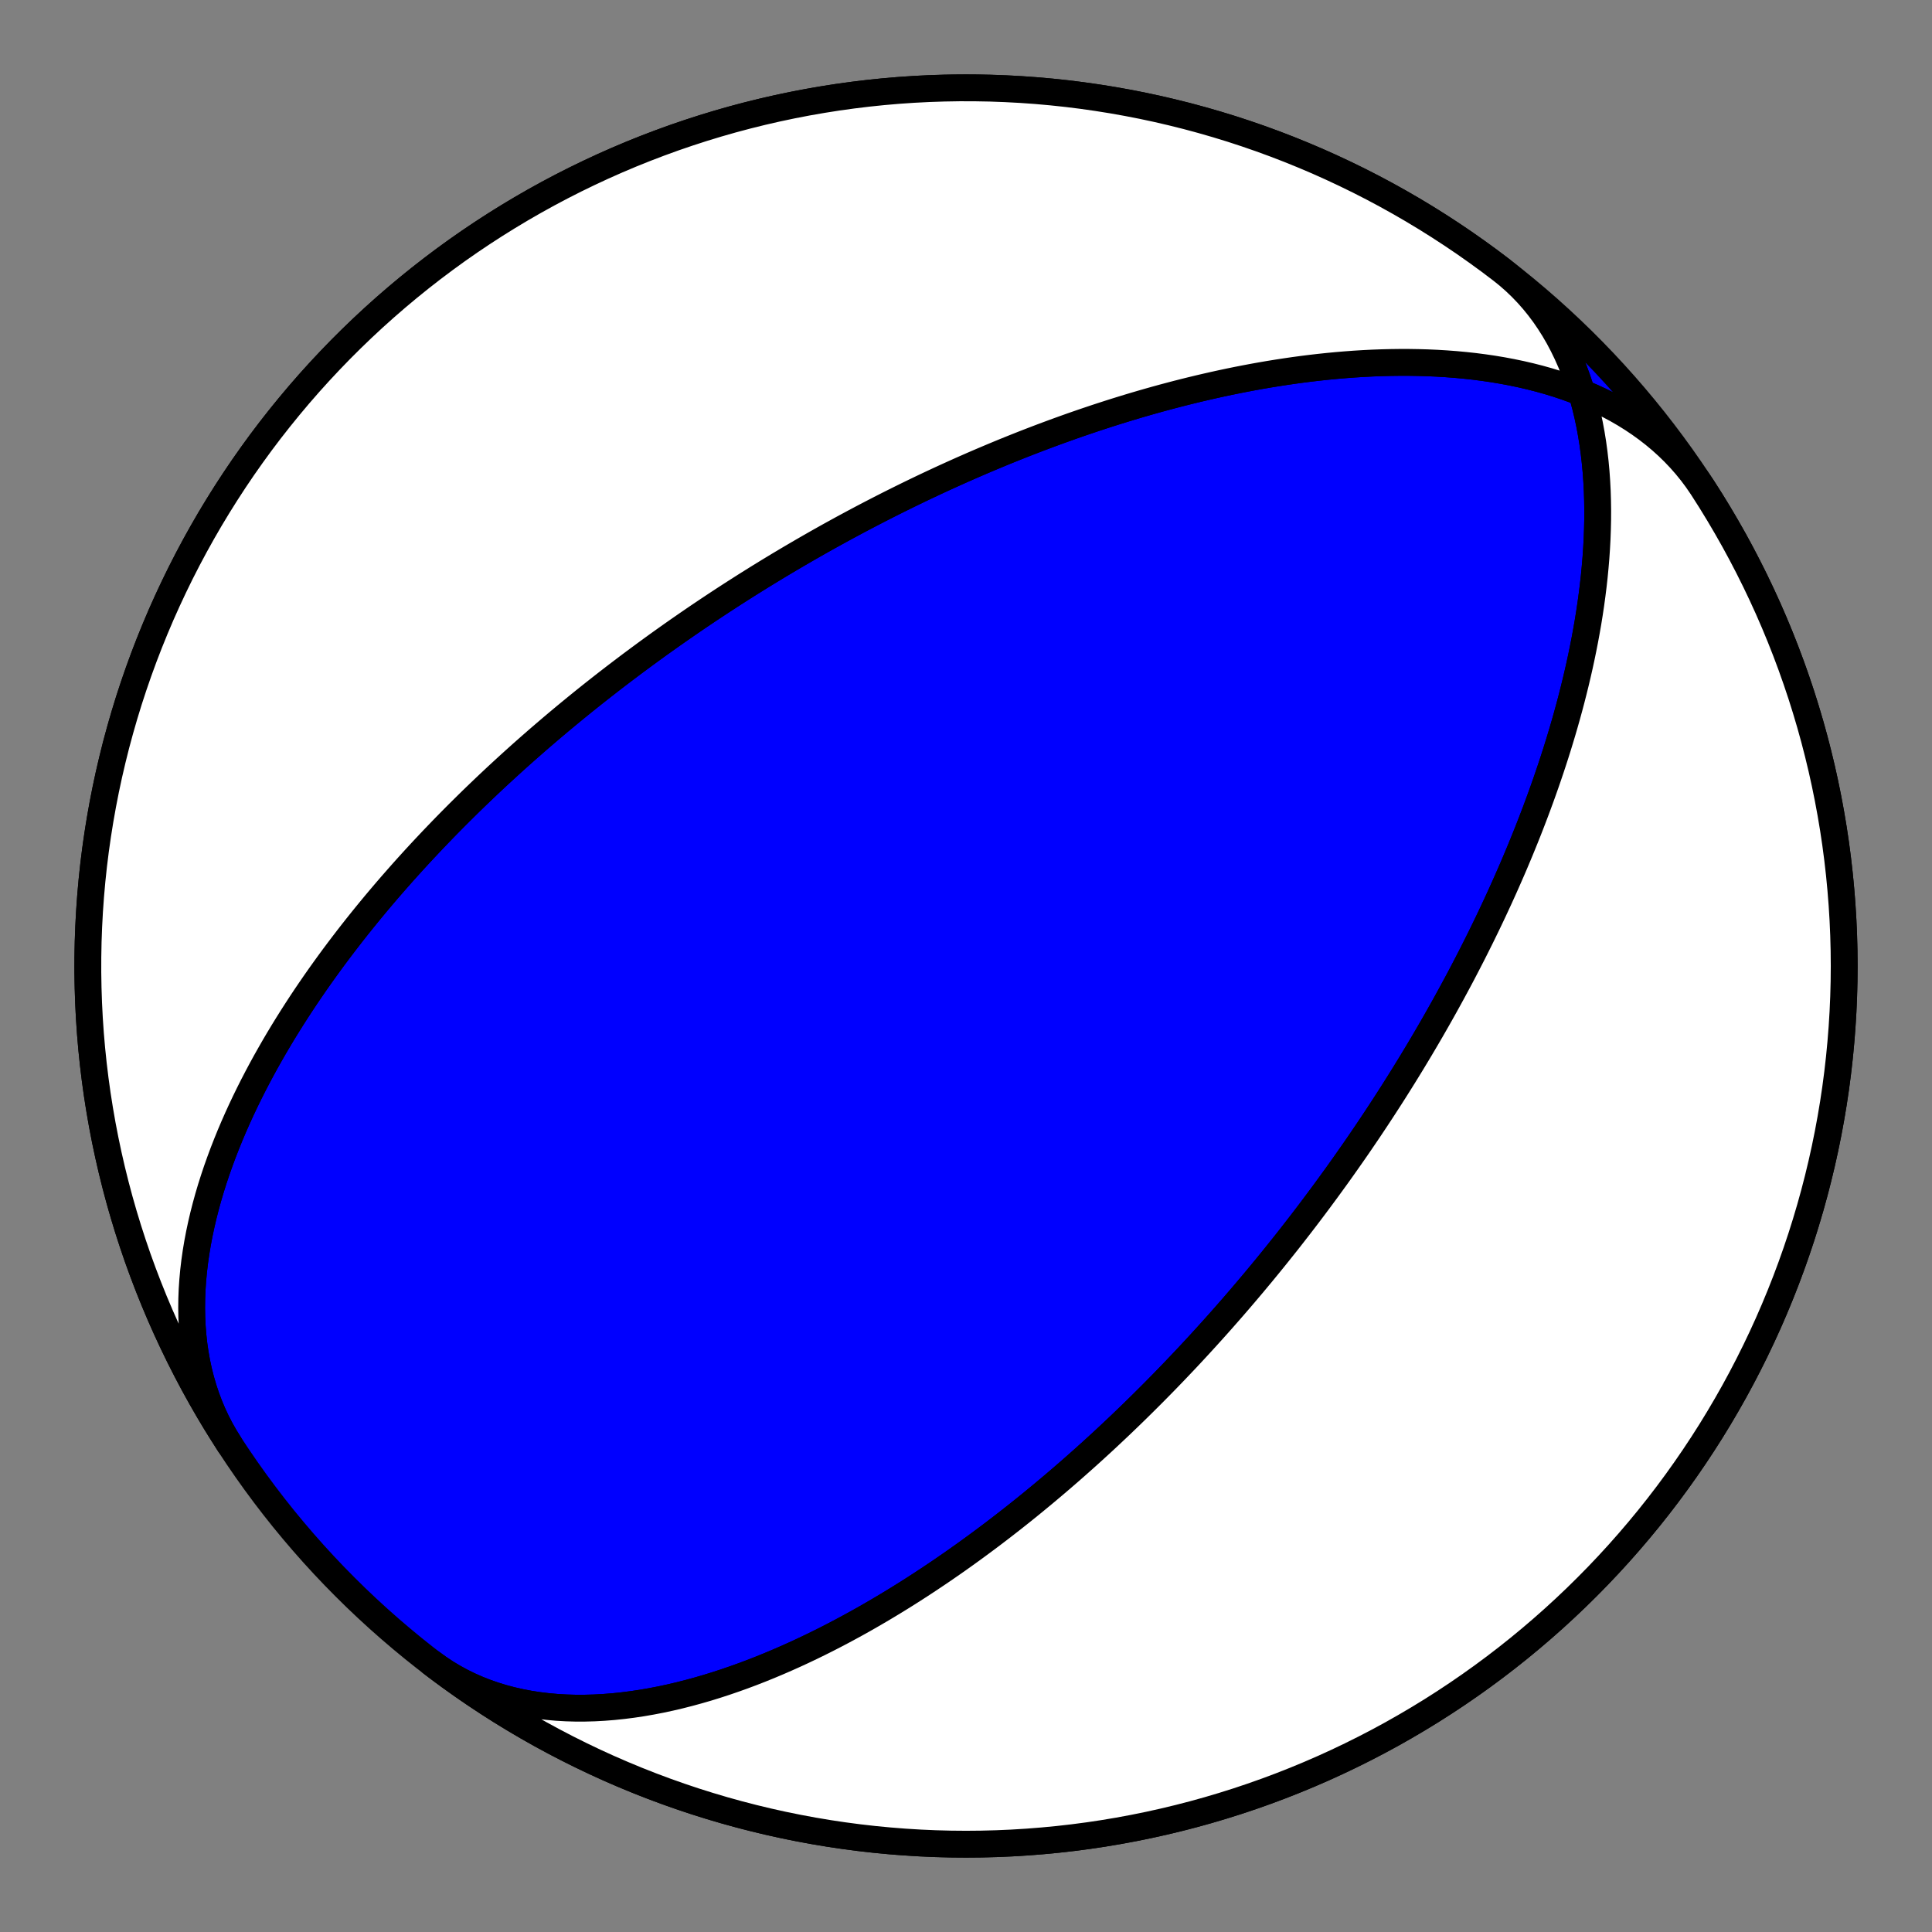 <?xml version="1.0" encoding="utf-8" standalone="no"?>
<!DOCTYPE svg PUBLIC "-//W3C//DTD SVG 1.1//EN"
  "http://www.w3.org/Graphics/SVG/1.1/DTD/svg11.dtd">
<!-- Created with matplotlib (https://matplotlib.org/) -->
<svg height="144pt" version="1.1" viewBox="0 0 144 144" width="144pt" xmlns="http://www.w3.org/2000/svg" xmlns:xlink="http://www.w3.org/1999/xlink">
 <rect x="0" y="0" width="144" height="144" fill="#808080" stroke="none"/>
 <defs>
  <style type="text/css">*{stroke-linecap:butt;stroke-linejoin:round;}</style>
 </defs>
 <g id="figure_1">
  <g id="patch_1">
   <path d="M 0 144 
L 144 144 
L 144 0 
L 0 0 
z
" style="fill:none;"/>
  </g>
  <g id="axes_1">
   <g id="PatchCollection_1">
    <path clip-path="url(#pfb8055427a)" d="M 17.105 107.649 
L 16.76 107.093 
L 16.437 106.523 
L 16.136 105.941 
L 15.858 105.345 
L 15.603 104.739 
L 15.371 104.12 
L 15.162 103.492 
L 14.976 102.854 
L 14.812 102.207 
L 14.671 101.552 
L 14.553 100.89 
L 14.456 100.221 
L 14.382 99.546 
L 14.328 98.867 
L 14.296 98.183 
L 14.284 97.495 
L 14.292 96.805 
L 14.319 96.113 
L 14.366 95.419 
L 14.43 94.725 
L 14.512 94.031 
L 14.611 93.337 
L 14.727 92.644 
L 14.858 91.954 
L 15.005 91.265 
L 15.165 90.58 
L 15.34 89.898 
L 15.527 89.219 
L 15.727 88.545 
L 15.939 87.876 
L 16.162 87.211 
L 16.396 86.552 
L 16.639 85.898 
L 16.892 85.25 
L 17.153 84.608 
L 17.423 83.973 
L 17.7 83.344 
L 17.985 82.722 
L 18.276 82.107 
L 18.573 81.499 
L 18.876 80.898 
L 19.184 80.305 
L 19.497 79.718 
L 19.814 79.139 
L 20.136 78.568 
L 20.46 78.003 
L 20.788 77.447 
L 21.119 76.897 
L 21.453 76.356 
L 21.789 75.821 
L 22.127 75.294 
L 22.466 74.775 
L 22.807 74.262 
L 23.15 73.757 
L 23.493 73.259 
L 23.837 72.769 
L 24.182 72.285 
L 24.527 71.808 
L 24.872 71.338 
L 25.218 70.875 
L 25.564 70.419 
L 25.909 69.969 
L 26.254 69.525 
L 26.598 69.088 
L 26.942 68.658 
L 27.286 68.233 
L 27.628 67.815 
L 27.97 67.402 
L 28.311 66.996 
L 28.651 66.595 
L 28.99 66.2 
L 29.328 65.811 
L 29.665 65.427 
L 30 65.048 
L 30.335 64.674 
L 30.668 64.306 
L 30.999 63.943 
L 31.33 63.584 
L 31.659 63.231 
L 31.987 62.882 
L 32.313 62.538 
L 32.638 62.199 
L 32.961 61.864 
L 33.283 61.533 
L 33.604 61.206 
L 33.923 60.884 
L 34.241 60.566 
L 34.558 60.252 
L 34.873 59.941 
L 35.186 59.635 
L 35.499 59.332 
L 35.81 59.033 
L 36.119 58.738 
L 36.427 58.446 
L 36.734 58.157 
L 37.039 57.872 
L 37.344 57.59 
L 37.647 57.312 
L 37.948 57.036 
L 38.248 56.764 
L 38.548 56.494 
L 38.845 56.227 
L 39.142 55.964 
L 39.438 55.703 
L 39.732 55.445 
L 40.025 55.189 
L 40.317 54.936 
L 40.609 54.686 
L 40.899 54.438 
L 41.188 54.192 
L 41.476 53.949 
L 41.763 53.708 
L 42.049 53.47 
L 42.334 53.234 
L 42.619 52.999 
L 42.902 52.767 
L 43.185 52.537 
L 43.467 52.309 
L 43.748 52.083 
L 44.028 51.859 
L 44.308 51.637 
L 44.587 51.417 
L 44.865 51.198 
L 45.143 50.981 
L 45.42 50.766 
L 45.696 50.553 
L 45.972 50.341 
L 46.248 50.131 
L 46.523 49.922 
L 46.797 49.715 
L 47.071 49.509 
L 47.345 49.305 
L 47.619 49.102 
L 47.892 48.9 
L 48.164 48.7 
L 48.437 48.501 
L 48.709 48.303 
L 48.981 48.106 
L 49.253 47.911 
L 49.525 47.717 
L 49.796 47.524 
L 50.068 47.332 
L 50.34 47.141 
L 50.611 46.951 
L 50.883 46.763 
L 51.154 46.575 
L 51.426 46.388 
L 51.697 46.202 
L 51.969 46.017 
L 52.241 45.833 
L 52.514 45.65 
L 52.786 45.467 
L 53.059 45.286 
L 53.332 45.105 
L 53.606 44.925 
L 53.879 44.745 
L 54.154 44.567 
L 54.428 44.389 
L 54.703 44.212 
L 54.979 44.035 
L 55.255 43.859 
L 55.532 43.683 
L 55.809 43.509 
L 56.088 43.334 
L 56.366 43.161 
L 56.646 42.987 
L 56.926 42.815 
L 57.207 42.642 
L 57.489 42.471 
L 57.772 42.299 
L 58.055 42.128 
L 58.34 41.958 
L 58.626 41.788 
L 58.912 41.618 
L 59.2 41.449 
L 59.489 41.28 
L 59.779 41.111 
L 60.07 40.943 
L 60.362 40.775 
L 60.656 40.607 
L 60.951 40.439 
L 61.247 40.272 
L 61.545 40.105 
L 61.844 39.938 
L 62.145 39.772 
L 62.447 39.606 
L 62.751 39.439 
L 63.057 39.273 
L 63.364 39.108 
L 63.673 38.942 
L 63.984 38.776 
L 64.296 38.611 
L 64.611 38.446 
L 64.927 38.281 
L 65.246 38.116 
L 65.566 37.951 
L 65.889 37.786 
L 66.213 37.621 
L 66.54 37.457 
L 66.87 37.292 
L 67.201 37.128 
L 67.535 36.963 
L 67.871 36.799 
L 68.21 36.635 
L 68.552 36.47 
L 68.896 36.306 
L 69.242 36.142 
L 69.592 35.978 
L 69.944 35.814 
L 70.299 35.65 
L 70.657 35.486 
L 71.018 35.323 
L 71.383 35.159 
L 71.75 34.995 
L 72.121 34.832 
L 72.494 34.668 
L 72.872 34.505 
L 73.252 34.342 
L 73.637 34.179 
L 74.024 34.016 
L 74.416 33.853 
L 74.811 33.69 
L 75.21 33.528 
L 75.613 33.366 
L 76.02 33.204 
L 76.431 33.042 
L 76.846 32.881 
L 77.265 32.72 
L 77.689 32.559 
L 78.117 32.399 
L 78.549 32.239 
L 78.986 32.08 
L 79.428 31.921 
L 79.874 31.762 
L 80.325 31.605 
L 80.781 31.448 
L 81.242 31.292 
L 81.708 31.136 
L 82.179 30.982 
L 82.655 30.828 
L 83.137 30.675 
L 83.624 30.524 
L 84.116 30.373 
L 84.614 30.224 
L 85.118 30.076 
L 85.627 29.93 
L 86.142 29.785 
L 86.662 29.642 
L 87.189 29.501 
L 87.721 29.361 
L 88.26 29.224 
L 88.804 29.089 
L 89.355 28.956 
L 89.911 28.826 
L 90.474 28.698 
L 91.043 28.573 
L 91.618 28.451 
L 92.199 28.332 
L 92.786 28.217 
L 93.38 28.105 
L 93.979 27.997 
L 94.585 27.893 
L 95.197 27.794 
L 95.815 27.699 
L 96.439 27.608 
L 97.068 27.523 
L 97.704 27.443 
L 98.345 27.369 
L 98.991 27.301 
L 99.643 27.239 
L 100.301 27.184 
L 100.963 27.135 
L 101.63 27.094 
L 102.301 27.06 
L 102.977 27.035 
L 103.657 27.018 
L 104.34 27.009 
L 105.027 27.01 
L 105.716 27.021 
L 106.409 27.041 
L 107.103 27.072 
L 107.799 27.114 
L 108.496 27.167 
L 109.194 27.232 
L 109.892 27.308 
L 110.589 27.398 
L 111.285 27.5 
L 111.98 27.616 
L 112.672 27.746 
L 113.361 27.89 
L 114.046 28.049 
L 114.726 28.222 
L 115.401 28.411 
L 116.07 28.616 
L 116.732 28.837 
L 117.386 29.074 
L 118.031 29.328 
L 118.666 29.599 
L 119.291 29.887 
L 119.904 30.192 
L 120.506 30.514 
L 121.094 30.854 
L 121.668 31.211 
L 122.227 31.586 
L 122.771 31.979 
L 123.298 32.388 
L 123.808 32.815 
L 124.3 33.259 
L 124.773 33.72 
L 125.227 34.197 
L 125.661 34.691 
L 126.075 35.2 
L 126.467 35.724 
L 126.838 36.264 
L 126.895 36.351 
L 127.509 37.314 
L 128.105 38.288 
L 128.685 39.273 
L 129.248 40.267 
L 129.793 41.271 
L 130.32 42.284 
L 130.83 43.307 
L 131.322 44.338 
L 131.796 45.377 
L 132.251 46.425 
L 132.688 47.48 
L 133.107 48.543 
L 133.507 49.613 
L 133.888 50.69 
L 134.251 51.773 
L 134.594 52.863 
L 134.919 53.958 
L 135.224 55.059 
L 135.51 56.165 
L 135.777 57.276 
L 136.024 58.391 
L 136.252 59.511 
L 136.46 60.634 
L 136.649 61.761 
L 136.818 62.89 
L 136.967 64.023 
L 137.096 65.158 
L 137.205 66.295 
L 137.295 67.434 
L 137.365 68.574 
L 137.415 69.716 
L 137.445 70.858 
L 137.455 72 
L 137.445 73.142 
L 137.415 74.284 
L 137.365 75.426 
L 137.295 76.566 
L 137.205 77.705 
L 137.096 78.842 
L 136.967 79.977 
L 136.818 81.11 
L 136.649 82.239 
L 136.46 83.366 
L 136.252 84.489 
L 136.024 85.609 
L 135.777 86.724 
L 135.51 87.835 
L 135.224 88.941 
L 134.919 90.042 
L 134.594 91.137 
L 134.251 92.227 
L 133.888 93.31 
L 133.507 94.387 
L 133.107 95.457 
L 132.688 96.52 
L 132.251 97.575 
L 131.796 98.623 
L 131.322 99.662 
L 130.83 100.693 
L 130.32 101.716 
L 129.793 102.729 
L 129.248 103.733 
L 128.685 104.727 
L 128.105 105.712 
L 127.509 106.686 
L 126.895 107.649 
L 126.264 108.602 
L 125.617 109.543 
L 124.954 110.473 
L 124.274 111.392 
L 123.579 112.298 
L 122.868 113.192 
L 122.141 114.073 
L 121.399 114.942 
L 120.642 115.798 
L 119.87 116.64 
L 119.084 117.469 
L 118.283 118.283 
L 117.469 119.084 
L 116.64 119.87 
L 115.798 120.642 
L 114.942 121.399 
L 114.073 122.141 
L 113.192 122.868 
L 112.298 123.579 
L 111.392 124.274 
L 110.473 124.954 
L 109.543 125.617 
L 108.602 126.264 
L 107.649 126.895 
L 106.686 127.509 
L 105.712 128.105 
L 104.727 128.685 
L 103.733 129.248 
L 102.729 129.793 
L 101.716 130.32 
L 100.693 130.83 
L 99.662 131.322 
L 98.623 131.796 
L 97.575 132.251 
L 96.52 132.688 
L 95.457 133.107 
L 94.387 133.507 
L 93.31 133.888 
L 92.227 134.251 
L 91.137 134.594 
L 90.042 134.919 
L 88.941 135.224 
L 87.835 135.51 
L 86.724 135.777 
L 85.609 136.024 
L 84.489 136.252 
L 83.366 136.46 
L 82.239 136.649 
L 81.11 136.818 
L 79.977 136.967 
L 78.842 137.096 
L 77.705 137.205 
L 76.566 137.295 
L 75.426 137.365 
L 74.284 137.415 
L 73.142 137.445 
L 72 137.455 
L 70.858 137.445 
L 69.716 137.415 
L 68.574 137.365 
L 67.434 137.295 
L 66.295 137.205 
L 65.158 137.096 
L 64.023 136.967 
L 62.89 136.818 
L 61.761 136.649 
L 60.634 136.46 
L 59.511 136.252 
L 58.391 136.024 
L 57.276 135.777 
L 56.165 135.51 
L 55.059 135.224 
L 53.958 134.919 
L 52.863 134.594 
L 51.773 134.251 
L 50.69 133.888 
L 49.613 133.507 
L 48.543 133.107 
L 47.48 132.688 
L 46.425 132.251 
L 45.377 131.796 
L 44.338 131.322 
L 43.307 130.83 
L 42.284 130.32 
L 41.271 129.793 
L 40.267 129.248 
L 39.273 128.685 
L 38.288 128.105 
L 37.314 127.509 
L 36.351 126.895 
L 35.398 126.264 
L 34.457 125.617 
L 33.527 124.954 
L 32.608 124.274 
L 31.702 123.579 
L 30.808 122.868 
L 29.927 122.141 
L 29.058 121.399 
L 28.202 120.642 
L 27.36 119.87 
L 26.531 119.084 
L 25.717 118.283 
L 24.916 117.469 
L 24.13 116.64 
L 23.358 115.798 
L 22.601 114.942 
L 21.859 114.073 
L 21.132 113.192 
L 20.421 112.298 
L 19.726 111.392 
L 19.046 110.473 
L 18.383 109.543 
L 17.736 108.602 
L 17.105 107.649 
L 16.491 106.686 
L 15.895 105.712 
L 15.315 104.727 
L 14.752 103.733 
L 14.207 102.729 
L 13.68 101.716 
L 13.17 100.693 
L 12.678 99.662 
L 12.204 98.623 
L 11.749 97.575 
L 11.312 96.52 
L 10.893 95.457 
L 10.493 94.387 
L 10.112 93.31 
L 9.749 92.227 
L 9.406 91.137 
L 9.081 90.042 
L 8.776 88.941 
L 8.49 87.835 
L 8.223 86.724 
L 7.976 85.609 
L 7.748 84.489 
L 7.54 83.366 
L 7.351 82.239 
L 7.182 81.11 
L 7.033 79.977 
L 6.904 78.842 
L 6.795 77.705 
L 6.705 76.566 
L 6.635 75.426 
L 6.585 74.284 
L 6.555 73.142 
L 6.545 72 
L 6.555 70.858 
L 6.585 69.716 
L 6.635 68.574 
L 6.705 67.434 
L 6.795 66.295 
L 6.904 65.158 
L 7.033 64.023 
L 7.182 62.89 
L 7.351 61.761 
L 7.54 60.634 
L 7.748 59.511 
L 7.976 58.391 
L 8.223 57.276 
L 8.49 56.165 
L 8.776 55.059 
L 9.081 53.958 
L 9.406 52.863 
L 9.749 51.773 
L 10.112 50.69 
L 10.493 49.613 
L 10.893 48.543 
L 11.312 47.48 
L 11.749 46.425 
L 12.204 45.377 
L 12.678 44.338 
L 13.17 43.307 
L 13.68 42.284 
L 14.207 41.271 
L 14.752 40.267 
L 15.315 39.273 
L 15.895 38.288 
L 16.491 37.314 
L 17.105 36.351 
L 17.736 35.398 
L 18.383 34.457 
L 19.046 33.527 
L 19.726 32.608 
L 20.421 31.702 
L 21.132 30.808 
L 21.859 29.927 
L 22.601 29.058 
L 23.358 28.202 
L 24.13 27.36 
L 24.916 26.531 
L 25.717 25.717 
L 26.531 24.916 
L 27.36 24.13 
L 28.202 23.358 
L 29.058 22.601 
L 29.927 21.859 
L 30.808 21.132 
L 31.702 20.421 
L 32.608 19.726 
L 33.527 19.046 
L 34.457 18.383 
L 35.398 17.736 
L 36.351 17.105 
L 37.314 16.491 
L 38.288 15.895 
L 39.273 15.315 
L 40.267 14.752 
L 41.271 14.207 
L 42.284 13.68 
L 43.307 13.17 
L 44.338 12.678 
L 45.377 12.204 
L 46.425 11.749 
L 47.48 11.312 
L 48.543 10.893 
L 49.613 10.493 
L 50.69 10.112 
L 51.773 9.749 
L 52.863 9.406 
L 53.958 9.081 
L 55.059 8.776 
L 56.165 8.49 
L 57.276 8.223 
L 58.391 7.976 
L 59.511 7.748 
L 60.634 7.54 
L 61.761 7.351 
L 62.89 7.182 
L 64.023 7.033 
L 65.158 6.904 
L 66.295 6.795 
L 67.434 6.705 
L 68.574 6.635 
L 69.716 6.585 
L 70.858 6.555 
L 72 6.545 
L 73.142 6.555 
L 74.284 6.585 
L 75.426 6.635 
L 76.566 6.705 
L 77.705 6.795 
L 78.842 6.904 
L 79.977 7.033 
L 81.11 7.182 
L 82.239 7.351 
L 83.366 7.54 
L 84.489 7.748 
L 85.609 7.976 
L 86.724 8.223 
L 87.835 8.49 
L 88.941 8.776 
L 90.042 9.081 
L 91.137 9.406 
L 92.227 9.749 
L 93.31 10.112 
L 94.387 10.493 
L 95.457 10.893 
L 96.52 11.312 
L 97.575 11.749 
L 98.623 12.204 
L 99.662 12.678 
L 100.693 13.17 
L 101.716 13.68 
L 102.729 14.207 
L 103.733 14.752 
L 104.727 15.315 
L 105.712 15.895 
L 106.686 16.491 
L 107.649 17.105 
L 108.602 17.736 
L 109.543 18.383 
L 110.473 19.046 
L 111.392 19.726 
L 111.916 20.125 
L 112.426 20.535 
L 112.918 20.968 
L 113.392 21.421 
L 113.848 21.896 
L 114.284 22.39 
L 114.701 22.904 
L 115.099 23.436 
L 115.476 23.987 
L 115.834 24.554 
L 116.172 25.137 
L 116.489 25.736 
L 116.787 26.349 
L 117.066 26.975 
L 117.324 27.613 
L 117.563 28.263 
L 117.783 28.923 
L 117.984 29.593 
L 118.167 30.271 
L 118.332 30.956 
L 118.479 31.649 
L 118.608 32.346 
L 118.721 33.049 
L 118.817 33.756 
L 118.898 34.465 
L 118.964 35.177 
L 119.014 35.891 
L 119.051 36.605 
L 119.073 37.32 
L 119.083 38.034 
L 119.08 38.747 
L 119.064 39.458 
L 119.038 40.167 
L 119 40.873 
L 118.952 41.576 
L 118.893 42.276 
L 118.826 42.971 
L 118.749 43.662 
L 118.663 44.348 
L 118.57 45.029 
L 118.469 45.704 
L 118.361 46.374 
L 118.245 47.038 
L 118.124 47.696 
L 117.996 48.348 
L 117.863 48.994 
L 117.725 49.633 
L 117.581 50.265 
L 117.433 50.891 
L 117.28 51.51 
L 117.124 52.122 
L 116.964 52.727 
L 116.8 53.325 
L 116.633 53.916 
L 116.463 54.501 
L 116.29 55.078 
L 116.115 55.649 
L 115.937 56.213 
L 115.757 56.77 
L 115.575 57.32 
L 115.391 57.863 
L 115.206 58.4 
L 115.019 58.93 
L 114.831 59.454 
L 114.641 59.971 
L 114.451 60.482 
L 114.259 60.986 
L 114.067 61.485 
L 113.874 61.977 
L 113.68 62.463 
L 113.485 62.943 
L 113.291 63.417 
L 113.095 63.885 
L 112.9 64.348 
L 112.704 64.805 
L 112.507 65.257 
L 112.311 65.703 
L 112.115 66.144 
L 111.918 66.58 
L 111.722 67.011 
L 111.525 67.436 
L 111.329 67.857 
L 111.133 68.273 
L 110.937 68.684 
L 110.741 69.091 
L 110.545 69.493 
L 110.35 69.891 
L 110.154 70.284 
L 109.959 70.673 
L 109.765 71.058 
L 109.57 71.438 
L 109.376 71.815 
L 109.182 72.188 
L 108.989 72.557 
L 108.796 72.922 
L 108.603 73.283 
L 108.41 73.641 
L 108.218 73.996 
L 108.026 74.347 
L 107.835 74.694 
L 107.644 75.039 
L 107.453 75.38 
L 107.263 75.718 
L 107.073 76.053 
L 106.883 76.385 
L 106.694 76.714 
L 106.505 77.04 
L 106.316 77.364 
L 106.128 77.684 
L 105.939 78.003 
L 105.752 78.318 
L 105.564 78.631 
L 105.377 78.941 
L 105.19 79.25 
L 105.003 79.555 
L 104.816 79.859 
L 104.63 80.16 
L 104.444 80.459 
L 104.258 80.756 
L 104.072 81.051 
L 103.887 81.344 
L 103.702 81.635 
L 103.516 81.924 
L 103.331 82.211 
L 103.146 82.496 
L 102.961 82.78 
L 102.776 83.062 
L 102.592 83.342 
L 102.407 83.621 
L 102.222 83.898 
L 102.038 84.174 
L 101.853 84.448 
L 101.668 84.72 
L 101.483 84.992 
L 101.299 85.262 
L 101.114 85.531 
L 100.929 85.798 
L 100.744 86.064 
L 100.558 86.329 
L 100.373 86.593 
L 100.187 86.856 
L 100.002 87.118 
L 99.816 87.379 
L 99.63 87.639 
L 99.443 87.897 
L 99.256 88.155 
L 99.069 88.412 
L 98.882 88.669 
L 98.694 88.924 
L 98.506 89.179 
L 98.318 89.433 
L 98.129 89.686 
L 97.94 89.939 
L 97.75 90.191 
L 97.56 90.443 
L 97.369 90.694 
L 97.178 90.944 
L 96.986 91.194 
L 96.793 91.444 
L 96.6 91.693 
L 96.407 91.941 
L 96.213 92.19 
L 96.018 92.438 
L 95.822 92.686 
L 95.626 92.933 
L 95.428 93.18 
L 95.23 93.428 
L 95.032 93.674 
L 94.832 93.921 
L 94.632 94.168 
L 94.43 94.415 
L 94.228 94.661 
L 94.025 94.908 
L 93.82 95.154 
L 93.615 95.401 
L 93.409 95.648 
L 93.201 95.894 
L 92.993 96.141 
L 92.783 96.388 
L 92.572 96.636 
L 92.36 96.883 
L 92.146 97.131 
L 91.932 97.379 
L 91.716 97.627 
L 91.498 97.876 
L 91.279 98.125 
L 91.059 98.375 
L 90.837 98.625 
L 90.614 98.875 
L 90.389 99.126 
L 90.162 99.377 
L 89.934 99.629 
L 89.704 99.881 
L 89.473 100.134 
L 89.239 100.388 
L 89.004 100.642 
L 88.767 100.897 
L 88.528 101.153 
L 88.287 101.409 
L 88.043 101.666 
L 87.798 101.924 
L 87.551 102.183 
L 87.301 102.443 
L 87.05 102.703 
L 86.795 102.965 
L 86.539 103.227 
L 86.28 103.49 
L 86.019 103.754 
L 85.755 104.019 
L 85.488 104.285 
L 85.219 104.553 
L 84.947 104.821 
L 84.673 105.09 
L 84.395 105.361 
L 84.115 105.632 
L 83.831 105.905 
L 83.545 106.179 
L 83.255 106.454 
L 82.962 106.73 
L 82.666 107.008 
L 82.367 107.287 
L 82.064 107.567 
L 81.757 107.848 
L 81.447 108.131 
L 81.133 108.415 
L 80.816 108.7 
L 80.494 108.986 
L 80.169 109.274 
L 79.84 109.564 
L 79.506 109.854 
L 79.168 110.146 
L 78.826 110.44 
L 78.48 110.734 
L 78.128 111.03 
L 77.773 111.328 
L 77.412 111.626 
L 77.047 111.927 
L 76.677 112.228 
L 76.302 112.531 
L 75.922 112.834 
L 75.536 113.14 
L 75.145 113.446 
L 74.749 113.753 
L 74.347 114.062 
L 73.94 114.372 
L 73.526 114.683 
L 73.107 114.994 
L 72.682 115.307 
L 72.251 115.62 
L 71.813 115.935 
L 71.369 116.25 
L 70.919 116.565 
L 70.462 116.881 
L 69.999 117.198 
L 69.528 117.514 
L 69.051 117.831 
L 68.567 118.148 
L 68.076 118.465 
L 67.578 118.781 
L 67.072 119.097 
L 66.559 119.412 
L 66.039 119.726 
L 65.512 120.039 
L 64.976 120.351 
L 64.434 120.662 
L 63.883 120.97 
L 63.325 121.276 
L 62.76 121.58 
L 62.187 121.881 
L 61.606 122.18 
L 61.017 122.474 
L 60.421 122.765 
L 59.817 123.052 
L 59.206 123.334 
L 58.587 123.611 
L 57.961 123.883 
L 57.328 124.149 
L 56.688 124.408 
L 56.041 124.661 
L 55.387 124.906 
L 54.727 125.142 
L 54.061 125.371 
L 53.389 125.59 
L 52.712 125.799 
L 52.029 125.997 
L 51.341 126.185 
L 50.649 126.361 
L 49.953 126.524 
L 49.254 126.674 
L 48.551 126.81 
L 47.847 126.932 
L 47.14 127.038 
L 46.433 127.128 
L 45.725 127.202 
L 45.017 127.258 
L 44.31 127.297 
L 43.605 127.316 
L 42.902 127.317 
L 42.203 127.297 
L 41.507 127.257 
L 40.817 127.195 
L 40.133 127.113 
L 39.455 127.008 
L 38.785 126.88 
L 38.124 126.73 
L 37.472 126.557 
L 36.83 126.36 
L 36.199 126.14 
L 35.581 125.896 
L 34.975 125.628 
L 34.383 125.337 
L 33.806 125.022 
L 33.243 124.684 
L 32.697 124.322 
L 32.167 123.938 
L 32.084 123.875 
L 32.995 124.564 
L 33.919 125.236 
L 34.853 125.893 
L 35.8 126.533 
L 36.757 127.156 
L 37.725 127.763 
L 38.703 128.353 
L 39.692 128.925 
L 40.69 129.48 
L 41.698 130.018 
L 42.715 130.538 
L 43.742 131.04 
L 44.776 131.524 
L 45.819 131.991 
L 46.87 132.438 
L 47.929 132.868 
L 48.995 133.279 
L 50.068 133.671 
L 51.147 134.044 
L 52.233 134.399 
L 53.325 134.734 
L 54.423 135.05 
L 55.526 135.348 
L 56.634 135.625 
L 57.747 135.884 
L 58.864 136.123 
L 59.985 136.342 
L 61.11 136.542 
L 62.238 136.722 
L 63.369 136.883 
L 64.503 137.024 
L 65.639 137.145 
L 66.777 137.246 
L 67.916 137.327 
L 69.057 137.388 
L 70.198 137.43 
L 71.341 137.451 
L 72.483 137.453 
L 73.625 137.434 
L 74.767 137.396 
L 75.908 137.338 
L 77.048 137.26 
L 78.186 137.162 
L 79.322 137.044 
L 80.456 136.906 
L 81.588 136.749 
L 82.716 136.571 
L 83.841 136.375 
L 84.963 136.158 
L 86.081 135.922 
L 87.194 135.667 
L 88.303 135.392 
L 89.407 135.098 
L 90.506 134.784 
L 91.598 134.452 
L 92.685 134.1 
L 93.766 133.73 
L 94.84 133.34 
L 95.907 132.932 
L 96.967 132.506 
L 98.019 132.061 
L 99.063 131.598 
L 100.099 131.116 
L 101.127 130.617 
L 102.145 130.1 
L 103.155 129.565 
L 104.155 129.012 
L 105.145 128.442 
L 106.125 127.855 
L 107.094 127.251 
L 108.053 126.63 
L 109.001 125.993 
L 109.938 125.339 
L 110.863 124.668 
L 111.776 123.982 
L 112.677 123.28 
L 113.566 122.562 
L 114.442 121.829 
L 115.305 121.081 
L 116.155 120.318 
L 116.992 119.54 
L 117.815 118.747 
L 118.624 117.941 
L 119.418 117.12 
L 120.199 116.285 
L 120.964 115.438 
L 121.715 114.576 
L 122.45 113.702 
L 123.17 112.815 
L 123.875 111.916 
L 124.564 111.005 
L 125.236 110.081 
L 125.893 109.147 
L 126.533 108.2 
L 127.156 107.243 
L 127.763 106.275 
L 128.353 105.297 
L 128.925 104.308 
L 129.48 103.31 
L 130.018 102.302 
L 130.538 101.285 
L 131.04 100.258 
L 131.524 99.224 
L 131.991 98.181 
L 132.438 97.13 
L 132.868 96.071 
L 133.279 95.005 
L 133.671 93.932 
L 134.044 92.853 
L 134.399 91.767 
L 134.734 90.675 
L 135.05 89.577 
L 135.348 88.474 
L 135.625 87.366 
L 135.884 86.253 
L 136.123 85.136 
L 136.342 84.015 
L 136.542 82.89 
L 136.722 81.762 
L 136.883 80.631 
L 137.024 79.497 
L 137.145 78.361 
L 137.246 77.223 
L 137.327 76.084 
L 137.388 74.943 
L 137.43 73.802 
L 137.451 72.659 
L 137.453 71.517 
L 137.434 70.375 
L 137.396 69.233 
L 137.338 68.092 
L 137.26 66.952 
L 137.162 65.814 
L 137.044 64.678 
L 136.906 63.544 
L 136.749 62.412 
L 136.571 61.284 
L 136.375 60.159 
L 136.158 59.037 
L 135.922 57.919 
L 135.667 56.806 
L 135.392 55.697 
L 135.098 54.593 
L 134.784 53.494 
L 134.452 52.402 
L 134.1 51.315 
L 133.73 50.234 
L 133.34 49.16 
L 132.932 48.093 
L 132.506 47.033 
L 132.061 45.981 
L 131.598 44.937 
L 131.116 43.901 
L 130.617 42.873 
L 130.1 41.855 
L 129.565 40.845 
L 129.012 39.845 
L 128.442 38.855 
L 127.855 37.875 
L 127.251 36.906 
L 126.63 35.947 
L 125.993 34.999 
L 125.339 34.062 
L 124.668 33.137 
L 123.982 32.224 
L 123.28 31.323 
L 122.562 30.434 
L 121.829 29.558 
L 121.081 28.695 
L 120.318 27.845 
L 119.54 27.008 
L 118.747 26.185 
L 117.941 25.376 
L 117.12 24.582 
L 116.285 23.801 
L 115.438 23.036 
L 114.576 22.285 
L 113.702 21.55 
L 112.815 20.83 
L 111.916 20.125 
L 111.005 19.436 
L 110.081 18.764 
L 109.147 18.107 
L 108.2 17.467 
L 107.243 16.844 
L 106.275 16.237 
L 105.297 15.647 
L 104.308 15.075 
L 103.31 14.52 
L 102.302 13.982 
L 101.285 13.462 
L 100.258 12.96 
L 99.224 12.476 
L 98.181 12.009 
L 97.13 11.562 
L 96.071 11.132 
L 95.005 10.721 
L 93.932 10.329 
L 92.853 9.956 
L 91.767 9.601 
L 90.675 9.266 
L 89.577 8.95 
L 88.474 8.652 
L 87.366 8.375 
L 86.253 8.116 
L 85.136 7.877 
L 84.015 7.658 
L 82.89 7.458 
L 81.762 7.278 
L 80.631 7.117 
L 79.497 6.976 
L 78.361 6.855 
L 77.223 6.754 
L 76.084 6.673 
L 74.943 6.612 
L 73.802 6.57 
L 72.659 6.549 
L 71.517 6.547 
L 70.375 6.566 
L 69.233 6.604 
L 68.092 6.662 
L 66.952 6.74 
L 65.814 6.838 
L 64.678 6.956 
L 63.544 7.094 
L 62.412 7.251 
L 61.284 7.429 
L 60.159 7.625 
L 59.037 7.842 
L 57.919 8.078 
L 56.806 8.333 
L 55.697 8.608 
L 54.593 8.902 
L 53.494 9.216 
L 52.402 9.548 
L 51.315 9.9 
L 50.234 10.27 
L 49.16 10.66 
L 48.093 11.068 
L 47.033 11.494 
L 45.981 11.939 
L 44.937 12.402 
L 43.901 12.884 
L 42.873 13.383 
L 41.855 13.9 
L 40.845 14.435 
L 39.845 14.988 
L 38.855 15.558 
L 37.875 16.145 
L 36.906 16.749 
L 35.947 17.37 
L 34.999 18.007 
L 34.062 18.661 
L 33.137 19.332 
L 32.224 20.018 
L 31.323 20.72 
L 30.434 21.438 
L 29.558 22.171 
L 28.695 22.919 
L 27.845 23.682 
L 27.008 24.46 
L 26.185 25.253 
L 25.376 26.059 
L 24.582 26.88 
L 23.801 27.715 
L 23.036 28.562 
L 22.285 29.424 
L 21.55 30.298 
L 20.83 31.185 
L 20.125 32.084 
L 19.436 32.995 
L 18.764 33.919 
L 18.107 34.853 
L 17.467 35.8 
L 16.844 36.757 
L 16.237 37.725 
L 15.647 38.703 
L 15.075 39.692 
L 14.52 40.69 
L 13.982 41.698 
L 13.462 42.715 
L 12.96 43.742 
L 12.476 44.776 
L 12.009 45.819 
L 11.562 46.87 
L 11.132 47.929 
L 10.721 48.995 
L 10.329 50.068 
L 9.956 51.147 
L 9.601 52.233 
L 9.266 53.325 
L 8.95 54.423 
L 8.652 55.526 
L 8.375 56.634 
L 8.116 57.747 
L 7.877 58.864 
L 7.658 59.985 
L 7.458 61.11 
L 7.278 62.238 
L 7.117 63.369 
L 6.976 64.503 
L 6.855 65.639 
L 6.754 66.777 
L 6.673 67.916 
L 6.612 69.057 
L 6.57 70.198 
L 6.549 71.341 
L 6.547 72.483 
L 6.566 73.625 
L 6.604 74.767 
L 6.662 75.908 
L 6.74 77.048 
L 6.838 78.186 
L 6.956 79.322 
L 7.094 80.456 
L 7.251 81.588 
L 7.429 82.716 
L 7.625 83.841 
L 7.842 84.963 
L 8.078 86.081 
L 8.333 87.194 
L 8.608 88.303 
L 8.902 89.407 
L 9.216 90.506 
L 9.548 91.598 
L 9.9 92.685 
L 10.27 93.766 
L 10.66 94.84 
L 11.068 95.907 
L 11.494 96.967 
L 11.939 98.019 
L 12.402 99.063 
L 12.884 100.099 
L 13.383 101.127 
L 13.9 102.145 
L 14.435 103.155 
L 14.988 104.155 
L 15.558 105.145 
L 16.145 106.125 
z
" style="fill:#0000ff;stroke:#000000;stroke-width:2;"/>
    <path clip-path="url(#pfb8055427a)" d="M 17.105 107.649 
L 16.76 107.093 
L 16.437 106.523 
L 16.136 105.941 
L 15.858 105.345 
L 15.603 104.739 
L 15.371 104.12 
L 15.162 103.492 
L 14.976 102.854 
L 14.812 102.207 
L 14.671 101.552 
L 14.553 100.89 
L 14.456 100.221 
L 14.382 99.546 
L 14.328 98.867 
L 14.296 98.183 
L 14.284 97.495 
L 14.292 96.805 
L 14.319 96.113 
L 14.366 95.419 
L 14.43 94.725 
L 14.512 94.031 
L 14.611 93.337 
L 14.727 92.644 
L 14.858 91.954 
L 15.005 91.265 
L 15.165 90.58 
L 15.34 89.898 
L 15.527 89.219 
L 15.727 88.545 
L 15.939 87.876 
L 16.162 87.211 
L 16.396 86.552 
L 16.639 85.898 
L 16.892 85.25 
L 17.153 84.608 
L 17.423 83.973 
L 17.7 83.344 
L 17.985 82.722 
L 18.276 82.107 
L 18.573 81.499 
L 18.876 80.898 
L 19.184 80.305 
L 19.497 79.718 
L 19.814 79.139 
L 20.136 78.568 
L 20.46 78.003 
L 20.788 77.447 
L 21.119 76.897 
L 21.453 76.356 
L 21.789 75.821 
L 22.127 75.294 
L 22.466 74.775 
L 22.807 74.262 
L 23.15 73.757 
L 23.493 73.259 
L 23.837 72.769 
L 24.182 72.285 
L 24.527 71.808 
L 24.872 71.338 
L 25.218 70.875 
L 25.564 70.419 
L 25.909 69.969 
L 26.254 69.525 
L 26.598 69.088 
L 26.942 68.658 
L 27.286 68.233 
L 27.628 67.815 
L 27.97 67.402 
L 28.311 66.996 
L 28.651 66.595 
L 28.99 66.2 
L 29.328 65.811 
L 29.665 65.427 
L 30 65.048 
L 30.335 64.674 
L 30.668 64.306 
L 30.999 63.943 
L 31.33 63.584 
L 31.659 63.231 
L 31.987 62.882 
L 32.313 62.538 
L 32.638 62.199 
L 32.961 61.864 
L 33.283 61.533 
L 33.604 61.206 
L 33.923 60.884 
L 34.241 60.566 
L 34.558 60.252 
L 34.873 59.941 
L 35.186 59.635 
L 35.499 59.332 
L 35.81 59.033 
L 36.119 58.738 
L 36.427 58.446 
L 36.734 58.157 
L 37.039 57.872 
L 37.344 57.59 
L 37.647 57.312 
L 37.948 57.036 
L 38.248 56.764 
L 38.548 56.494 
L 38.845 56.227 
L 39.142 55.964 
L 39.438 55.703 
L 39.732 55.445 
L 40.025 55.189 
L 40.317 54.936 
L 40.609 54.686 
L 40.899 54.438 
L 41.188 54.192 
L 41.476 53.949 
L 41.763 53.708 
L 42.049 53.47 
L 42.334 53.234 
L 42.619 52.999 
L 42.902 52.767 
L 43.185 52.537 
L 43.467 52.309 
L 43.748 52.083 
L 44.028 51.859 
L 44.308 51.637 
L 44.587 51.417 
L 44.865 51.198 
L 45.143 50.981 
L 45.42 50.766 
L 45.696 50.553 
L 45.972 50.341 
L 46.248 50.131 
L 46.523 49.922 
L 46.797 49.715 
L 47.071 49.509 
L 47.345 49.305 
L 47.619 49.102 
L 47.892 48.9 
L 48.164 48.7 
L 48.437 48.501 
L 48.709 48.303 
L 48.981 48.106 
L 49.253 47.911 
L 49.525 47.717 
L 49.796 47.524 
L 50.068 47.332 
L 50.34 47.141 
L 50.611 46.951 
L 50.883 46.763 
L 51.154 46.575 
L 51.426 46.388 
L 51.697 46.202 
L 51.969 46.017 
L 52.241 45.833 
L 52.514 45.65 
L 52.786 45.467 
L 53.059 45.286 
L 53.332 45.105 
L 53.606 44.925 
L 53.879 44.745 
L 54.154 44.567 
L 54.428 44.389 
L 54.703 44.212 
L 54.979 44.035 
L 55.255 43.859 
L 55.532 43.683 
L 55.809 43.509 
L 56.088 43.334 
L 56.366 43.161 
L 56.646 42.987 
L 56.926 42.815 
L 57.207 42.642 
L 57.489 42.471 
L 57.772 42.299 
L 58.055 42.128 
L 58.34 41.958 
L 58.626 41.788 
L 58.912 41.618 
L 59.2 41.449 
L 59.489 41.28 
L 59.779 41.111 
L 60.07 40.943 
L 60.362 40.775 
L 60.656 40.607 
L 60.951 40.439 
L 61.247 40.272 
L 61.545 40.105 
L 61.844 39.938 
L 62.145 39.772 
L 62.447 39.606 
L 62.751 39.439 
L 63.057 39.273 
L 63.364 39.108 
L 63.673 38.942 
L 63.984 38.776 
L 64.296 38.611 
L 64.611 38.446 
L 64.927 38.281 
L 65.246 38.116 
L 65.566 37.951 
L 65.889 37.786 
L 66.213 37.621 
L 66.54 37.457 
L 66.87 37.292 
L 67.201 37.128 
L 67.535 36.963 
L 67.871 36.799 
L 68.21 36.635 
L 68.552 36.47 
L 68.896 36.306 
L 69.242 36.142 
L 69.592 35.978 
L 69.944 35.814 
L 70.299 35.65 
L 70.657 35.486 
L 71.018 35.323 
L 71.383 35.159 
L 71.75 34.995 
L 72.121 34.832 
L 72.494 34.668 
L 72.872 34.505 
L 73.252 34.342 
L 73.637 34.179 
L 74.024 34.016 
L 74.416 33.853 
L 74.811 33.69 
L 75.21 33.528 
L 75.613 33.366 
L 76.02 33.204 
L 76.431 33.042 
L 76.846 32.881 
L 77.265 32.72 
L 77.689 32.559 
L 78.117 32.399 
L 78.549 32.239 
L 78.986 32.08 
L 79.428 31.921 
L 79.874 31.762 
L 80.325 31.605 
L 80.781 31.448 
L 81.242 31.292 
L 81.708 31.136 
L 82.179 30.982 
L 82.655 30.828 
L 83.137 30.675 
L 83.624 30.524 
L 84.116 30.373 
L 84.614 30.224 
L 85.118 30.076 
L 85.627 29.93 
L 86.142 29.785 
L 86.662 29.642 
L 87.189 29.501 
L 87.721 29.361 
L 88.26 29.224 
L 88.804 29.089 
L 89.355 28.956 
L 89.911 28.826 
L 90.474 28.698 
L 91.043 28.573 
L 91.618 28.451 
L 92.199 28.332 
L 92.786 28.217 
L 93.38 28.105 
L 93.979 27.997 
L 94.585 27.893 
L 95.197 27.794 
L 95.815 27.699 
L 96.439 27.608 
L 97.068 27.523 
L 97.704 27.443 
L 98.345 27.369 
L 98.991 27.301 
L 99.643 27.239 
L 100.301 27.184 
L 100.963 27.135 
L 101.63 27.094 
L 102.301 27.06 
L 102.977 27.035 
L 103.657 27.018 
L 104.34 27.009 
L 105.027 27.01 
L 105.716 27.021 
L 106.409 27.041 
L 107.103 27.072 
L 107.799 27.114 
L 108.496 27.167 
L 109.194 27.232 
L 109.892 27.308 
L 110.589 27.398 
L 111.285 27.5 
L 111.98 27.616 
L 112.672 27.746 
L 113.361 27.89 
L 114.046 28.049 
L 114.726 28.222 
L 115.401 28.411 
L 116.07 28.616 
L 116.732 28.837 
L 117.386 29.074 
L 118.031 29.328 
L 118.666 29.599 
L 119.291 29.887 
L 119.904 30.192 
L 120.506 30.514 
L 121.094 30.854 
L 121.668 31.211 
L 122.227 31.586 
L 122.771 31.979 
L 123.298 32.388 
L 123.808 32.815 
L 124.3 33.259 
L 124.773 33.72 
L 125.227 34.197 
L 125.661 34.691 
L 126.075 35.2 
L 126.467 35.724 
L 126.838 36.264 
L 126.895 36.351 
L 127.509 37.314 
L 128.105 38.288 
L 128.685 39.273 
L 129.248 40.267 
L 129.793 41.271 
L 130.32 42.284 
L 130.83 43.307 
L 131.322 44.338 
L 131.796 45.377 
L 132.251 46.425 
L 132.688 47.48 
L 133.107 48.543 
L 133.507 49.613 
L 133.888 50.69 
L 134.251 51.773 
L 134.594 52.863 
L 134.919 53.958 
L 135.224 55.059 
L 135.51 56.165 
L 135.777 57.276 
L 136.024 58.391 
L 136.252 59.511 
L 136.46 60.634 
L 136.649 61.761 
L 136.818 62.89 
L 136.967 64.023 
L 137.096 65.158 
L 137.205 66.295 
L 137.295 67.434 
L 137.365 68.574 
L 137.415 69.716 
L 137.445 70.858 
L 137.455 72 
L 137.445 73.142 
L 137.415 74.284 
L 137.365 75.426 
L 137.295 76.566 
L 137.205 77.705 
L 137.096 78.842 
L 136.967 79.977 
L 136.818 81.11 
L 136.649 82.239 
L 136.46 83.366 
L 136.252 84.489 
L 136.024 85.609 
L 135.777 86.724 
L 135.51 87.835 
L 135.224 88.941 
L 134.919 90.042 
L 134.594 91.137 
L 134.251 92.227 
L 133.888 93.31 
L 133.507 94.387 
L 133.107 95.457 
L 132.688 96.52 
L 132.251 97.575 
L 131.796 98.623 
L 131.322 99.662 
L 130.83 100.693 
L 130.32 101.716 
L 129.793 102.729 
L 129.248 103.733 
L 128.685 104.727 
L 128.105 105.712 
L 127.509 106.686 
L 126.895 107.649 
L 126.264 108.602 
L 125.617 109.543 
L 124.954 110.473 
L 124.274 111.392 
L 123.579 112.298 
L 122.868 113.192 
L 122.141 114.073 
L 121.399 114.942 
L 120.642 115.798 
L 119.87 116.64 
L 119.084 117.469 
L 118.283 118.283 
L 117.469 119.084 
L 116.64 119.87 
L 115.798 120.642 
L 114.942 121.399 
L 114.073 122.141 
L 113.192 122.868 
L 112.298 123.579 
L 111.392 124.274 
L 110.473 124.954 
L 109.543 125.617 
L 108.602 126.264 
L 107.649 126.895 
L 106.686 127.509 
L 105.712 128.105 
L 104.727 128.685 
L 103.733 129.248 
L 102.729 129.793 
L 101.716 130.32 
L 100.693 130.83 
L 99.662 131.322 
L 98.623 131.796 
L 97.575 132.251 
L 96.52 132.688 
L 95.457 133.107 
L 94.387 133.507 
L 93.31 133.888 
L 92.227 134.251 
L 91.137 134.594 
L 90.042 134.919 
L 88.941 135.224 
L 87.835 135.51 
L 86.724 135.777 
L 85.609 136.024 
L 84.489 136.252 
L 83.366 136.46 
L 82.239 136.649 
L 81.11 136.818 
L 79.977 136.967 
L 78.842 137.096 
L 77.705 137.205 
L 76.566 137.295 
L 75.426 137.365 
L 74.284 137.415 
L 73.142 137.445 
L 72 137.455 
L 70.858 137.445 
L 69.716 137.415 
L 68.574 137.365 
L 67.434 137.295 
L 66.295 137.205 
L 65.158 137.096 
L 64.023 136.967 
L 62.89 136.818 
L 61.761 136.649 
L 60.634 136.46 
L 59.511 136.252 
L 58.391 136.024 
L 57.276 135.777 
L 56.165 135.51 
L 55.059 135.224 
L 53.958 134.919 
L 52.863 134.594 
L 51.773 134.251 
L 50.69 133.888 
L 49.613 133.507 
L 48.543 133.107 
L 47.48 132.688 
L 46.425 132.251 
L 45.377 131.796 
L 44.338 131.322 
L 43.307 130.83 
L 42.284 130.32 
L 41.271 129.793 
L 40.267 129.248 
L 39.273 128.685 
L 38.288 128.105 
L 37.314 127.509 
L 36.351 126.895 
L 35.398 126.264 
L 34.457 125.617 
L 33.527 124.954 
L 32.608 124.274 
L 32.167 123.938 
L 32.697 124.322 
L 33.243 124.684 
L 33.806 125.022 
L 34.383 125.337 
L 34.975 125.628 
L 35.581 125.896 
L 36.199 126.14 
L 36.83 126.36 
L 37.472 126.557 
L 38.124 126.73 
L 38.785 126.88 
L 39.455 127.008 
L 40.133 127.113 
L 40.817 127.195 
L 41.507 127.257 
L 42.203 127.297 
L 42.902 127.317 
L 43.605 127.316 
L 44.31 127.297 
L 45.017 127.258 
L 45.725 127.202 
L 46.433 127.128 
L 47.14 127.038 
L 47.847 126.932 
L 48.551 126.81 
L 49.254 126.674 
L 49.953 126.524 
L 50.649 126.361 
L 51.341 126.185 
L 52.029 125.997 
L 52.712 125.799 
L 53.389 125.59 
L 54.061 125.371 
L 54.727 125.142 
L 55.387 124.906 
L 56.041 124.661 
L 56.688 124.408 
L 57.328 124.149 
L 57.961 123.883 
L 58.587 123.611 
L 59.206 123.334 
L 59.817 123.052 
L 60.421 122.765 
L 61.017 122.474 
L 61.606 122.18 
L 62.187 121.881 
L 62.76 121.58 
L 63.325 121.276 
L 63.883 120.97 
L 64.434 120.662 
L 64.976 120.351 
L 65.512 120.039 
L 66.039 119.726 
L 66.559 119.412 
L 67.072 119.097 
L 67.578 118.781 
L 68.076 118.465 
L 68.567 118.148 
L 69.051 117.831 
L 69.528 117.514 
L 69.999 117.198 
L 70.462 116.881 
L 70.919 116.565 
L 71.369 116.25 
L 71.813 115.935 
L 72.251 115.62 
L 72.682 115.307 
L 73.107 114.994 
L 73.526 114.683 
L 73.94 114.372 
L 74.347 114.062 
L 74.749 113.753 
L 75.145 113.446 
L 75.536 113.14 
L 75.922 112.834 
L 76.302 112.531 
L 76.677 112.228 
L 77.047 111.927 
L 77.412 111.626 
L 77.773 111.328 
L 78.128 111.03 
L 78.48 110.734 
L 78.826 110.44 
L 79.168 110.146 
L 79.506 109.854 
L 79.84 109.564 
L 80.169 109.274 
L 80.494 108.986 
L 80.816 108.7 
L 81.133 108.415 
L 81.447 108.131 
L 81.757 107.848 
L 82.064 107.567 
L 82.367 107.287 
L 82.666 107.008 
L 82.962 106.73 
L 83.255 106.454 
L 83.545 106.179 
L 83.831 105.905 
L 84.115 105.632 
L 84.395 105.361 
L 84.673 105.09 
L 84.947 104.821 
L 85.219 104.553 
L 85.488 104.285 
L 85.755 104.019 
L 86.019 103.754 
L 86.28 103.49 
L 86.539 103.227 
L 86.795 102.965 
L 87.05 102.703 
L 87.301 102.443 
L 87.551 102.183 
L 87.798 101.924 
L 88.043 101.666 
L 88.287 101.409 
L 88.528 101.153 
L 88.767 100.897 
L 89.004 100.642 
L 89.239 100.388 
L 89.473 100.134 
L 89.704 99.881 
L 89.934 99.629 
L 90.162 99.377 
L 90.389 99.126 
L 90.614 98.875 
L 90.837 98.625 
L 91.059 98.375 
L 91.279 98.125 
L 91.498 97.876 
L 91.716 97.627 
L 91.932 97.379 
L 92.146 97.131 
L 92.36 96.883 
L 92.572 96.636 
L 92.783 96.388 
L 92.993 96.141 
L 93.201 95.894 
L 93.409 95.648 
L 93.615 95.401 
L 93.82 95.154 
L 94.025 94.908 
L 94.228 94.661 
L 94.43 94.415 
L 94.632 94.168 
L 94.832 93.921 
L 95.032 93.674 
L 95.23 93.428 
L 95.428 93.18 
L 95.626 92.933 
L 95.822 92.686 
L 96.018 92.438 
L 96.213 92.19 
L 96.407 91.941 
L 96.6 91.693 
L 96.793 91.444 
L 96.986 91.194 
L 97.178 90.944 
L 97.369 90.694 
L 97.56 90.443 
L 97.75 90.191 
L 97.94 89.939 
L 98.129 89.686 
L 98.318 89.433 
L 98.506 89.179 
L 98.694 88.924 
L 98.882 88.669 
L 99.069 88.412 
L 99.256 88.155 
L 99.443 87.897 
L 99.63 87.639 
L 99.816 87.379 
L 100.002 87.118 
L 100.187 86.856 
L 100.373 86.593 
L 100.558 86.329 
L 100.744 86.064 
L 100.929 85.798 
L 101.114 85.531 
L 101.299 85.262 
L 101.483 84.992 
L 101.668 84.72 
L 101.853 84.448 
L 102.038 84.174 
L 102.222 83.898 
L 102.407 83.621 
L 102.592 83.342 
L 102.776 83.062 
L 102.961 82.78 
L 103.146 82.496 
L 103.331 82.211 
L 103.516 81.924 
L 103.702 81.635 
L 103.887 81.344 
L 104.072 81.051 
L 104.258 80.756 
L 104.444 80.459 
L 104.63 80.16 
L 104.816 79.859 
L 105.003 79.555 
L 105.19 79.25 
L 105.377 78.941 
L 105.564 78.631 
L 105.752 78.318 
L 105.939 78.003 
L 106.128 77.684 
L 106.316 77.364 
L 106.505 77.04 
L 106.694 76.714 
L 106.883 76.385 
L 107.073 76.053 
L 107.263 75.718 
L 107.453 75.38 
L 107.644 75.039 
L 107.835 74.694 
L 108.026 74.347 
L 108.218 73.996 
L 108.41 73.641 
L 108.603 73.283 
L 108.796 72.922 
L 108.989 72.557 
L 109.182 72.188 
L 109.376 71.815 
L 109.57 71.438 
L 109.765 71.058 
L 109.959 70.673 
L 110.154 70.284 
L 110.35 69.891 
L 110.545 69.493 
L 110.741 69.091 
L 110.937 68.684 
L 111.133 68.273 
L 111.329 67.857 
L 111.525 67.436 
L 111.722 67.011 
L 111.918 66.58 
L 112.115 66.144 
L 112.311 65.703 
L 112.507 65.257 
L 112.704 64.805 
L 112.9 64.348 
L 113.095 63.885 
L 113.291 63.417 
L 113.485 62.943 
L 113.68 62.463 
L 113.874 61.977 
L 114.067 61.485 
L 114.259 60.986 
L 114.451 60.482 
L 114.641 59.971 
L 114.831 59.454 
L 115.019 58.93 
L 115.206 58.4 
L 115.391 57.863 
L 115.575 57.32 
L 115.757 56.77 
L 115.937 56.213 
L 116.115 55.649 
L 116.29 55.078 
L 116.463 54.501 
L 116.633 53.916 
L 116.8 53.325 
L 116.964 52.727 
L 117.124 52.122 
L 117.28 51.51 
L 117.433 50.891 
L 117.581 50.265 
L 117.725 49.633 
L 117.863 48.994 
L 117.996 48.348 
L 118.124 47.696 
L 118.245 47.038 
L 118.361 46.374 
L 118.469 45.704 
L 118.57 45.029 
L 118.663 44.348 
L 118.749 43.662 
L 118.826 42.971 
L 118.893 42.276 
L 118.952 41.576 
L 119 40.873 
L 119.038 40.167 
L 119.064 39.458 
L 119.08 38.747 
L 119.083 38.034 
L 119.073 37.32 
L 119.051 36.605 
L 119.014 35.891 
L 118.964 35.177 
L 118.898 34.465 
L 118.817 33.756 
L 118.721 33.049 
L 118.608 32.346 
L 118.479 31.649 
L 118.332 30.956 
L 118.167 30.271 
L 117.984 29.593 
L 117.783 28.923 
L 117.563 28.263 
L 117.324 27.613 
L 117.066 26.975 
L 116.787 26.349 
L 116.489 25.736 
L 116.172 25.137 
L 115.834 24.554 
L 115.476 23.987 
L 115.099 23.436 
L 114.701 22.904 
L 114.284 22.39 
L 113.848 21.896 
L 113.392 21.421 
L 112.918 20.968 
L 112.426 20.535 
L 111.916 20.125 
L 111.916 20.125 
L 111.005 19.436 
L 110.081 18.764 
L 109.147 18.107 
L 108.2 17.467 
L 107.243 16.844 
L 106.275 16.237 
L 105.297 15.647 
L 104.308 15.075 
L 103.31 14.52 
L 102.302 13.982 
L 101.285 13.462 
L 100.258 12.96 
L 99.224 12.476 
L 98.181 12.009 
L 97.13 11.562 
L 96.071 11.132 
L 95.005 10.721 
L 93.932 10.329 
L 92.853 9.956 
L 91.767 9.601 
L 90.675 9.266 
L 89.577 8.95 
L 88.474 8.652 
L 87.366 8.375 
L 86.253 8.116 
L 85.136 7.877 
L 84.015 7.658 
L 82.89 7.458 
L 81.762 7.278 
L 80.631 7.117 
L 79.497 6.976 
L 78.361 6.855 
L 77.223 6.754 
L 76.084 6.673 
L 74.943 6.612 
L 73.802 6.57 
L 72.659 6.549 
L 71.517 6.547 
L 70.375 6.566 
L 69.233 6.604 
L 68.092 6.662 
L 66.952 6.74 
L 65.814 6.838 
L 64.678 6.956 
L 63.544 7.094 
L 62.412 7.251 
L 61.284 7.429 
L 60.159 7.625 
L 59.037 7.842 
L 57.919 8.078 
L 56.806 8.333 
L 55.697 8.608 
L 54.593 8.902 
L 53.494 9.216 
L 52.402 9.548 
L 51.315 9.9 
L 50.234 10.27 
L 49.16 10.66 
L 48.093 11.068 
L 47.033 11.494 
L 45.981 11.939 
L 44.937 12.402 
L 43.901 12.884 
L 42.873 13.383 
L 41.855 13.9 
L 40.845 14.435 
L 39.845 14.988 
L 38.855 15.558 
L 37.875 16.145 
L 36.906 16.749 
L 35.947 17.37 
L 34.999 18.007 
L 34.062 18.661 
L 33.137 19.332 
L 32.224 20.018 
L 31.323 20.72 
L 30.434 21.438 
L 29.558 22.171 
L 28.695 22.919 
L 27.845 23.682 
L 27.008 24.46 
L 26.185 25.253 
L 25.376 26.059 
L 24.582 26.88 
L 23.801 27.715 
L 23.036 28.562 
L 22.285 29.424 
L 21.55 30.298 
L 20.83 31.185 
L 20.125 32.084 
L 19.436 32.995 
L 18.764 33.919 
L 18.107 34.853 
L 17.467 35.8 
L 16.844 36.757 
L 16.237 37.725 
L 15.647 38.703 
L 15.075 39.692 
L 14.52 40.69 
L 13.982 41.698 
L 13.462 42.715 
L 12.96 43.742 
L 12.476 44.776 
L 12.009 45.819 
L 11.562 46.87 
L 11.132 47.929 
L 10.721 48.995 
L 10.329 50.068 
L 9.956 51.147 
L 9.601 52.233 
L 9.266 53.325 
L 8.95 54.423 
L 8.652 55.526 
L 8.375 56.634 
L 8.116 57.747 
L 7.877 58.864 
L 7.658 59.985 
L 7.458 61.11 
L 7.278 62.238 
L 7.117 63.369 
L 6.976 64.503 
L 6.855 65.639 
L 6.754 66.777 
L 6.673 67.916 
L 6.612 69.057 
L 6.57 70.198 
L 6.549 71.341 
L 6.547 72.483 
L 6.566 73.625 
L 6.604 74.767 
L 6.662 75.908 
L 6.74 77.048 
L 6.838 78.186 
L 6.956 79.322 
L 7.094 80.456 
L 7.251 81.588 
L 7.429 82.716 
L 7.625 83.841 
L 7.842 84.963 
L 8.078 86.081 
L 8.333 87.194 
L 8.608 88.303 
L 8.902 89.407 
L 9.216 90.506 
L 9.548 91.598 
L 9.9 92.685 
L 10.27 93.766 
L 10.66 94.84 
L 11.068 95.907 
L 11.494 96.967 
L 11.939 98.019 
L 12.402 99.063 
L 12.884 100.099 
L 13.383 101.127 
L 13.9 102.145 
L 14.435 103.155 
L 14.988 104.155 
L 15.558 105.145 
L 16.145 106.125 
z
" style="fill:#ffffff;stroke:#000000;stroke-width:2;"/>
   </g>
  </g>
 </g>
 <defs>
  <clipPath id="pfb8055427a">
   <rect height="144" width="144" x="0" y="0"/>
  </clipPath>
 </defs>
</svg>
